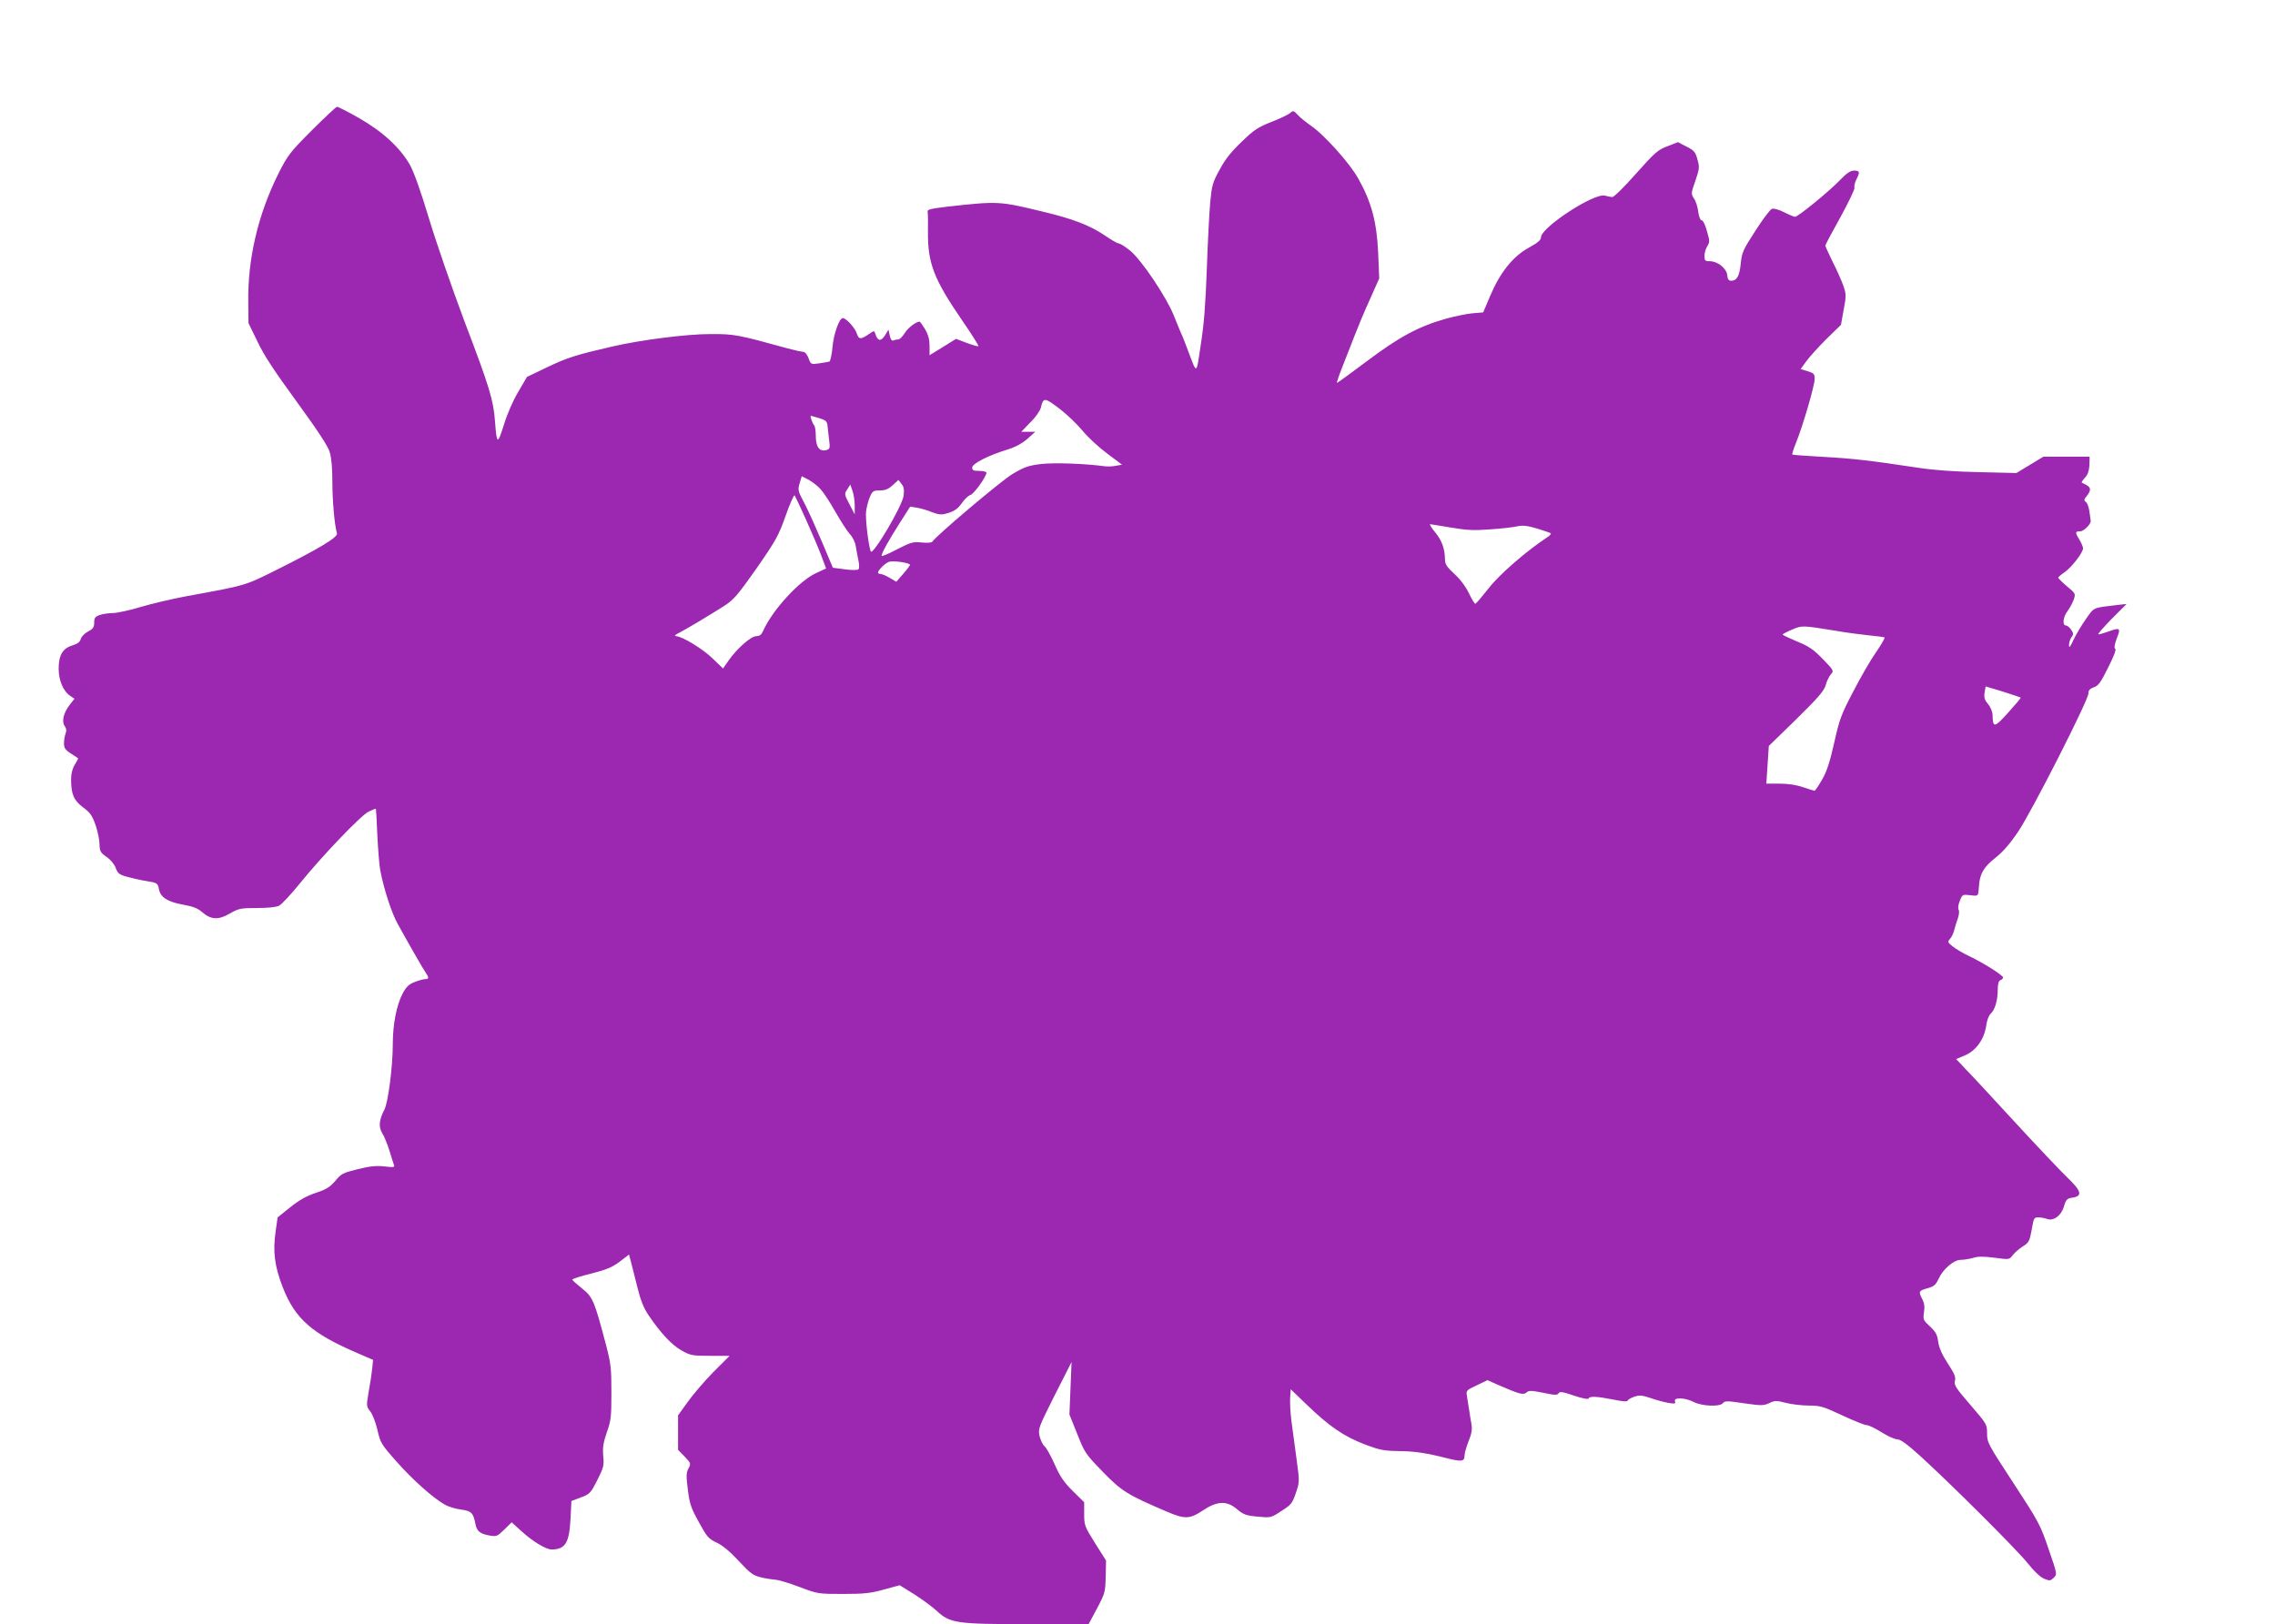 <?xml version="1.0" standalone="no"?>
<!DOCTYPE svg PUBLIC "-//W3C//DTD SVG 20010904//EN"
 "http://www.w3.org/TR/2001/REC-SVG-20010904/DTD/svg10.dtd">
<svg version="1.0" xmlns="http://www.w3.org/2000/svg"
 width="1280pt" height="914pt" viewBox="0 0 1280 914"
 preserveAspectRatio="xMidYMid meet">
<g transform="translate(0,914) scale(0.1,-0.1)"
fill="#9c27b0" stroke="none">
<path d="M1753 8405 c-123 -123 -135 -140 -186 -241 -115 -230 -174 -481 -170
-725 l1 -117 50 -103 c36 -77 94 -165 221 -339 120 -165 176 -250 186 -284 10
-32 15 -92 15 -167 0 -105 12 -245 26 -291 6 -21 -100 -85 -334 -202 -187 -93
-171 -89 -512 -151 -80 -15 -196 -42 -259 -61 -63 -19 -133 -34 -156 -34 -23
0 -56 -5 -74 -11 -26 -9 -31 -16 -31 -43 0 -26 -6 -35 -35 -50 -20 -11 -38
-30 -41 -43 -4 -16 -18 -26 -46 -35 -55 -16 -78 -55 -78 -131 0 -66 26 -127
65 -153 l24 -16 -28 -36 c-34 -45 -45 -92 -27 -118 10 -13 11 -26 5 -42 -5
-13 -9 -38 -9 -55 0 -26 7 -37 38 -57 20 -13 39 -25 41 -27 2 -1 -6 -17 -18
-36 -14 -23 -21 -51 -21 -83 0 -83 15 -119 68 -158 39 -29 51 -45 70 -100 12
-35 22 -84 22 -108 1 -38 5 -46 39 -70 24 -16 44 -41 52 -62 11 -31 20 -38 63
-50 28 -8 69 -17 91 -21 81 -13 82 -13 89 -48 9 -47 48 -72 136 -88 55 -10 82
-20 106 -41 50 -44 92 -47 157 -9 51 29 61 31 153 31 60 0 109 5 124 13 14 7
66 62 115 123 128 158 343 383 388 406 22 11 40 18 42 16 1 -2 5 -68 8 -148 4
-80 11 -168 16 -196 21 -109 64 -241 99 -304 59 -107 143 -254 158 -275 18
-26 18 -35 -3 -35 -10 0 -36 -7 -59 -16 -32 -12 -47 -26 -67 -62 -36 -67 -57
-176 -57 -289 0 -124 -26 -326 -47 -367 -30 -58 -34 -97 -13 -132 11 -17 29
-61 41 -99 11 -37 23 -74 26 -82 5 -12 -4 -13 -55 -7 -47 5 -82 1 -150 -16
-82 -20 -92 -25 -125 -65 -30 -35 -50 -48 -110 -68 -52 -17 -94 -41 -144 -81
l-71 -57 -11 -78 c-17 -115 -6 -198 41 -318 69 -175 163 -258 420 -368 l87
-38 -5 -51 c-3 -28 -12 -87 -20 -130 -13 -79 -13 -80 10 -110 13 -17 31 -64
40 -105 16 -70 21 -79 106 -175 90 -102 205 -205 272 -243 20 -12 61 -24 91
-28 59 -8 70 -18 82 -82 8 -40 25 -54 78 -64 40 -7 44 -6 84 33 l42 41 55 -50
c62 -57 138 -103 170 -103 77 1 99 37 106 174 l5 99 53 20 c51 19 55 24 93 98
36 72 38 83 33 136 -4 46 0 73 20 132 24 67 26 89 26 225 0 136 -3 163 -30
266 -66 250 -74 270 -135 319 -30 24 -55 46 -55 50 0 4 48 20 107 34 85 22
117 35 160 67 l52 40 10 -37 c5 -21 22 -85 36 -143 19 -77 36 -120 63 -160 68
-101 131 -168 185 -199 52 -29 60 -31 163 -31 l109 0 -92 -92 c-50 -51 -115
-127 -144 -168 l-54 -75 0 -97 0 -97 37 -38 c35 -37 36 -39 22 -66 -13 -24
-14 -42 -4 -120 10 -80 18 -104 62 -183 46 -84 55 -94 100 -115 34 -16 76 -51
125 -104 66 -71 80 -81 126 -92 29 -7 64 -12 79 -13 15 0 76 -18 134 -40 106
-40 107 -40 248 -40 119 0 155 4 230 25 l88 24 82 -51 c44 -28 101 -70 126
-93 75 -70 111 -75 512 -75 l343 0 47 88 c45 85 47 92 49 179 l2 91 -62 98
c-59 94 -61 101 -61 164 l0 66 -64 63 c-52 52 -72 82 -102 150 -21 47 -46 93
-57 102 -10 8 -22 34 -28 57 -9 41 -6 48 85 230 l95 187 -6 -147 -6 -148 44
-110 c42 -106 47 -113 144 -213 106 -109 138 -129 358 -223 103 -44 130 -44
205 6 81 54 135 56 193 6 35 -29 49 -35 115 -41 74 -7 75 -7 134 32 55 35 61
43 81 101 21 62 21 64 4 190 -9 70 -22 166 -29 215 -6 48 -9 108 -7 133 l3 46
82 -79 c134 -130 215 -186 341 -234 78 -29 103 -34 185 -35 92 -1 156 -11 270
-40 83 -21 100 -19 100 14 0 15 11 52 23 82 17 42 21 65 16 95 -4 22 -10 58
-13 80 -4 22 -9 56 -12 75 -6 35 -5 36 55 64 l60 29 63 -28 c118 -51 139 -57
157 -41 14 12 27 11 94 -2 65 -14 79 -14 86 -3 7 11 23 9 87 -13 47 -16 80
-22 82 -16 5 14 48 12 138 -6 53 -11 79 -13 82 -6 2 6 19 16 38 22 28 10 44 8
92 -8 31 -11 76 -23 100 -27 36 -6 41 -4 36 9 -9 24 57 21 106 -4 48 -24 147
-28 164 -6 10 13 25 13 118 -1 99 -14 110 -14 143 1 31 15 40 15 94 1 32 -8
90 -15 129 -15 63 0 80 -5 187 -55 64 -30 126 -55 137 -55 12 0 49 -18 84 -40
35 -22 75 -40 89 -40 18 0 55 -27 127 -92 178 -162 551 -534 608 -607 34 -43
68 -75 90 -85 32 -13 36 -13 55 5 20 20 20 20 -29 162 -46 136 -55 152 -197
370 -144 220 -149 229 -149 280 0 51 -1 53 -94 161 -82 95 -93 112 -87 135 6
21 -2 40 -40 98 -33 51 -49 88 -54 122 -5 40 -14 56 -46 86 -38 35 -40 39 -34
80 5 30 2 51 -9 73 -23 44 -21 48 28 62 37 10 47 19 62 51 25 56 86 109 125
109 18 0 49 5 70 11 28 9 60 9 121 1 83 -11 83 -11 102 14 10 14 36 36 56 49
35 22 39 29 51 94 11 67 14 71 38 70 14 0 35 -4 46 -8 37 -15 81 16 97 68 12
41 18 47 48 51 59 9 52 37 -31 116 -39 38 -173 179 -297 314 -124 135 -248
269 -276 297 l-50 53 50 21 c62 26 108 91 119 166 4 31 14 58 26 69 23 21 39
74 39 135 0 32 5 49 15 53 8 3 15 9 15 15 0 12 -110 82 -190 120 -36 17 -78
42 -95 56 -27 22 -28 25 -13 42 9 10 19 32 23 48 4 17 13 46 20 65 7 20 10 42
5 50 -5 9 -2 30 7 51 14 36 15 36 59 31 47 -5 44 -9 49 58 5 64 27 101 90 151
44 35 83 79 130 149 77 114 395 740 395 777 0 18 8 27 30 35 26 8 40 28 81
111 32 63 47 102 40 106 -7 5 -4 24 9 59 23 59 19 62 -50 37 -23 -8 -47 -15
-54 -15 -6 0 28 39 74 86 l85 85 -47 -5 c-148 -18 -133 -11 -182 -80 -25 -35
-56 -88 -70 -117 -19 -42 -24 -48 -25 -29 0 14 6 33 14 44 12 16 12 22 -2 42
-8 13 -22 24 -29 24 -22 0 -17 48 10 83 13 18 28 47 34 64 11 32 9 34 -39 74
-27 23 -49 45 -49 48 0 3 16 17 35 30 40 27 105 111 105 135 0 8 -9 30 -20 48
-26 42 -25 48 4 48 21 0 63 43 59 60 0 3 -4 25 -7 50 -3 25 -12 50 -20 55 -12
9 -11 14 5 34 25 31 24 48 -3 62 -13 6 -24 13 -26 14 -1 1 7 14 19 27 16 17
23 40 25 72 l1 46 -130 0 -130 0 -76 -46 -76 -46 -210 5 c-142 3 -254 11 -345
25 -271 41 -368 52 -533 61 -92 5 -170 11 -173 13 -2 3 7 32 21 66 38 93 105
323 105 359 0 29 -4 33 -40 44 l-39 12 32 44 c17 24 68 80 113 125 l82 80 15
84 c15 79 15 88 -2 137 -10 28 -37 89 -60 134 -22 46 -41 86 -41 91 0 4 38 76
85 160 46 84 82 159 79 166 -3 8 2 28 10 45 22 42 20 51 -12 51 -21 0 -42 -14
-82 -56 -63 -65 -234 -204 -250 -204 -6 0 -33 11 -61 25 -28 15 -58 23 -69 20
-10 -3 -52 -59 -93 -123 -70 -108 -77 -123 -83 -186 -7 -70 -22 -96 -54 -96
-14 0 -20 9 -22 32 -4 38 -54 78 -99 78 -26 0 -29 4 -29 30 0 17 7 41 16 55
14 22 14 29 -2 84 -9 34 -22 61 -29 61 -8 0 -16 19 -20 48 -3 27 -14 61 -24
75 -17 26 -17 30 8 100 23 68 24 77 11 121 -11 41 -19 50 -61 71 l-48 25 -59
-23 c-54 -20 -70 -34 -177 -154 -65 -74 -125 -133 -134 -132 -9 1 -27 4 -41 8
-60 17 -360 -179 -360 -235 0 -15 -18 -30 -70 -59 -88 -48 -161 -140 -216
-271 l-39 -92 -60 -5 c-33 -3 -101 -17 -151 -31 -152 -43 -262 -102 -444 -239
-91 -68 -166 -123 -168 -122 -2 2 12 43 31 91 19 49 50 127 68 174 18 47 56
139 86 204 l53 119 -6 146 c-8 171 -37 282 -110 413 -48 88 -195 252 -273 304
-25 18 -57 43 -70 58 -22 24 -26 25 -42 10 -9 -8 -56 -31 -105 -50 -76 -30
-98 -44 -168 -112 -59 -56 -93 -99 -124 -157 -40 -73 -44 -89 -53 -185 -5 -58
-14 -226 -19 -375 -7 -194 -16 -313 -34 -425 -26 -173 -20 -170 -73 -30 -13
36 -30 79 -38 95 -7 17 -26 62 -41 100 -42 105 -183 314 -245 364 -28 23 -57
41 -65 41 -7 0 -43 21 -81 47 -80 54 -177 92 -346 132 -244 59 -248 60 -537
28 -91 -11 -114 -16 -111 -28 2 -8 3 -58 2 -112 -2 -177 33 -268 193 -501 53
-77 94 -142 91 -144 -2 -3 -32 6 -65 18 l-61 23 -74 -46 -75 -46 0 51 c0 37
-7 64 -25 95 -14 23 -28 43 -31 43 -20 0 -66 -35 -84 -65 -12 -19 -28 -35 -35
-35 -7 0 -20 -2 -28 -6 -10 -3 -16 5 -21 28 l-7 33 -20 -33 c-23 -35 -41 -32
-54 9 -6 19 -7 19 -33 1 -50 -34 -60 -34 -72 3 -10 31 -60 85 -78 85 -20 0
-52 -91 -58 -163 -4 -43 -12 -80 -18 -82 -6 -2 -32 -6 -58 -10 -46 -6 -46 -6
-59 30 -8 20 -20 35 -29 35 -9 0 -50 9 -91 20 -275 76 -299 81 -432 80 -136 0
-391 -33 -552 -70 -200 -46 -255 -63 -365 -116 l-115 -55 -49 -84 c-29 -48
-63 -126 -81 -186 -36 -114 -40 -112 -50 21 -9 120 -31 192 -173 565 -68 182
-157 438 -197 571 -47 156 -85 263 -108 305 -55 97 -152 187 -286 264 -63 36
-120 65 -125 64 -6 -1 -70 -61 -143 -134z m4212 -1568 c39 -30 95 -84 125
-120 30 -37 93 -95 139 -129 l84 -63 -33 -6 c-18 -4 -47 -5 -64 -3 -109 15
-280 21 -356 13 -74 -9 -95 -16 -164 -57 -65 -39 -429 -347 -451 -381 -3 -5
-29 -7 -59 -4 -49 5 -60 2 -140 -39 -47 -25 -86 -41 -86 -36 0 15 40 87 101
183 l60 94 37 -6 c20 -3 59 -14 85 -25 40 -15 55 -16 85 -7 45 13 61 25 90 66
12 17 32 35 43 38 20 7 89 103 89 125 0 5 -18 10 -40 10 -33 0 -40 3 -40 19 0
22 90 68 198 101 45 14 82 34 112 60 l45 40 -40 0 -39 0 51 53 c29 28 55 66
59 82 14 60 20 60 109 -8z m-1356 -50 c38 -12 44 -18 47 -43 1 -16 6 -52 9
-80 6 -47 4 -52 -17 -57 -37 -10 -58 18 -58 78 0 28 -4 55 -9 61 -9 9 -25 54
-19 54 2 0 23 -6 47 -13z m7 -399 c17 -18 55 -76 84 -128 30 -52 66 -109 81
-125 17 -18 31 -47 34 -70 4 -22 10 -58 15 -80 5 -23 5 -44 0 -49 -5 -5 -38
-5 -76 0 l-68 9 -61 145 c-34 80 -78 178 -99 218 -37 69 -38 75 -27 112 l12
40 37 -19 c20 -11 51 -34 68 -53z m468 -38 c-8 -59 -175 -341 -185 -313 -14
40 -31 186 -26 226 3 23 12 59 21 80 15 34 20 37 56 37 30 0 48 7 72 29 l33
30 17 -22 c14 -17 16 -33 12 -67z m-275 -55 l0 -50 -30 58 c-29 55 -29 58 -12
83 l17 27 12 -34 c7 -19 13 -56 13 -84z m-276 -75 c31 -69 70 -160 86 -202
l29 -77 -56 -26 c-95 -43 -248 -210 -299 -327 -9 -20 -20 -28 -38 -28 -30 0
-111 -72 -157 -139 l-30 -43 -57 55 c-56 55 -174 127 -208 127 -11 1 -3 9 22
21 44 23 156 90 251 150 53 35 74 59 181 211 109 157 124 184 163 295 24 68
47 120 51 115 3 -4 31 -63 62 -132z m3631 -49 c89 -15 129 -17 221 -10 61 4
130 12 151 17 31 7 56 4 111 -12 39 -12 74 -24 78 -27 3 -4 -6 -14 -20 -23
-116 -76 -267 -207 -328 -285 -37 -47 -71 -87 -76 -89 -4 -1 -20 25 -36 59
-19 39 -49 79 -82 109 -43 40 -53 55 -53 82 -1 60 -17 106 -55 152 -21 25 -33
46 -29 46 5 0 58 -9 118 -19z m-3044 -210 c0 -3 -17 -26 -38 -50 l-39 -45 -37
22 c-20 12 -44 22 -52 22 -8 0 -14 3 -14 8 1 14 39 52 61 60 22 9 119 -5 119
-17z m5210 -371 c63 -11 149 -22 190 -26 41 -4 78 -9 83 -11 4 -2 -17 -39 -46
-81 -30 -42 -88 -142 -129 -222 -69 -131 -79 -159 -108 -290 -25 -109 -41
-160 -68 -207 -20 -35 -39 -63 -43 -63 -3 0 -32 9 -64 20 -38 13 -84 20 -133
20 l-74 0 7 106 7 106 154 150 c125 123 156 159 166 192 6 23 19 50 29 61 18
20 17 22 -45 86 -53 54 -78 72 -145 99 -45 19 -81 36 -81 39 0 3 24 16 53 28
57 24 55 24 247 -7z m1039 -376 c2 -2 -30 -40 -70 -84 -78 -87 -87 -88 -88
-13 -1 18 -11 44 -26 61 -19 23 -23 36 -19 64 l6 35 97 -29 c53 -17 98 -32
100 -34z"/>
</g>
</svg>
